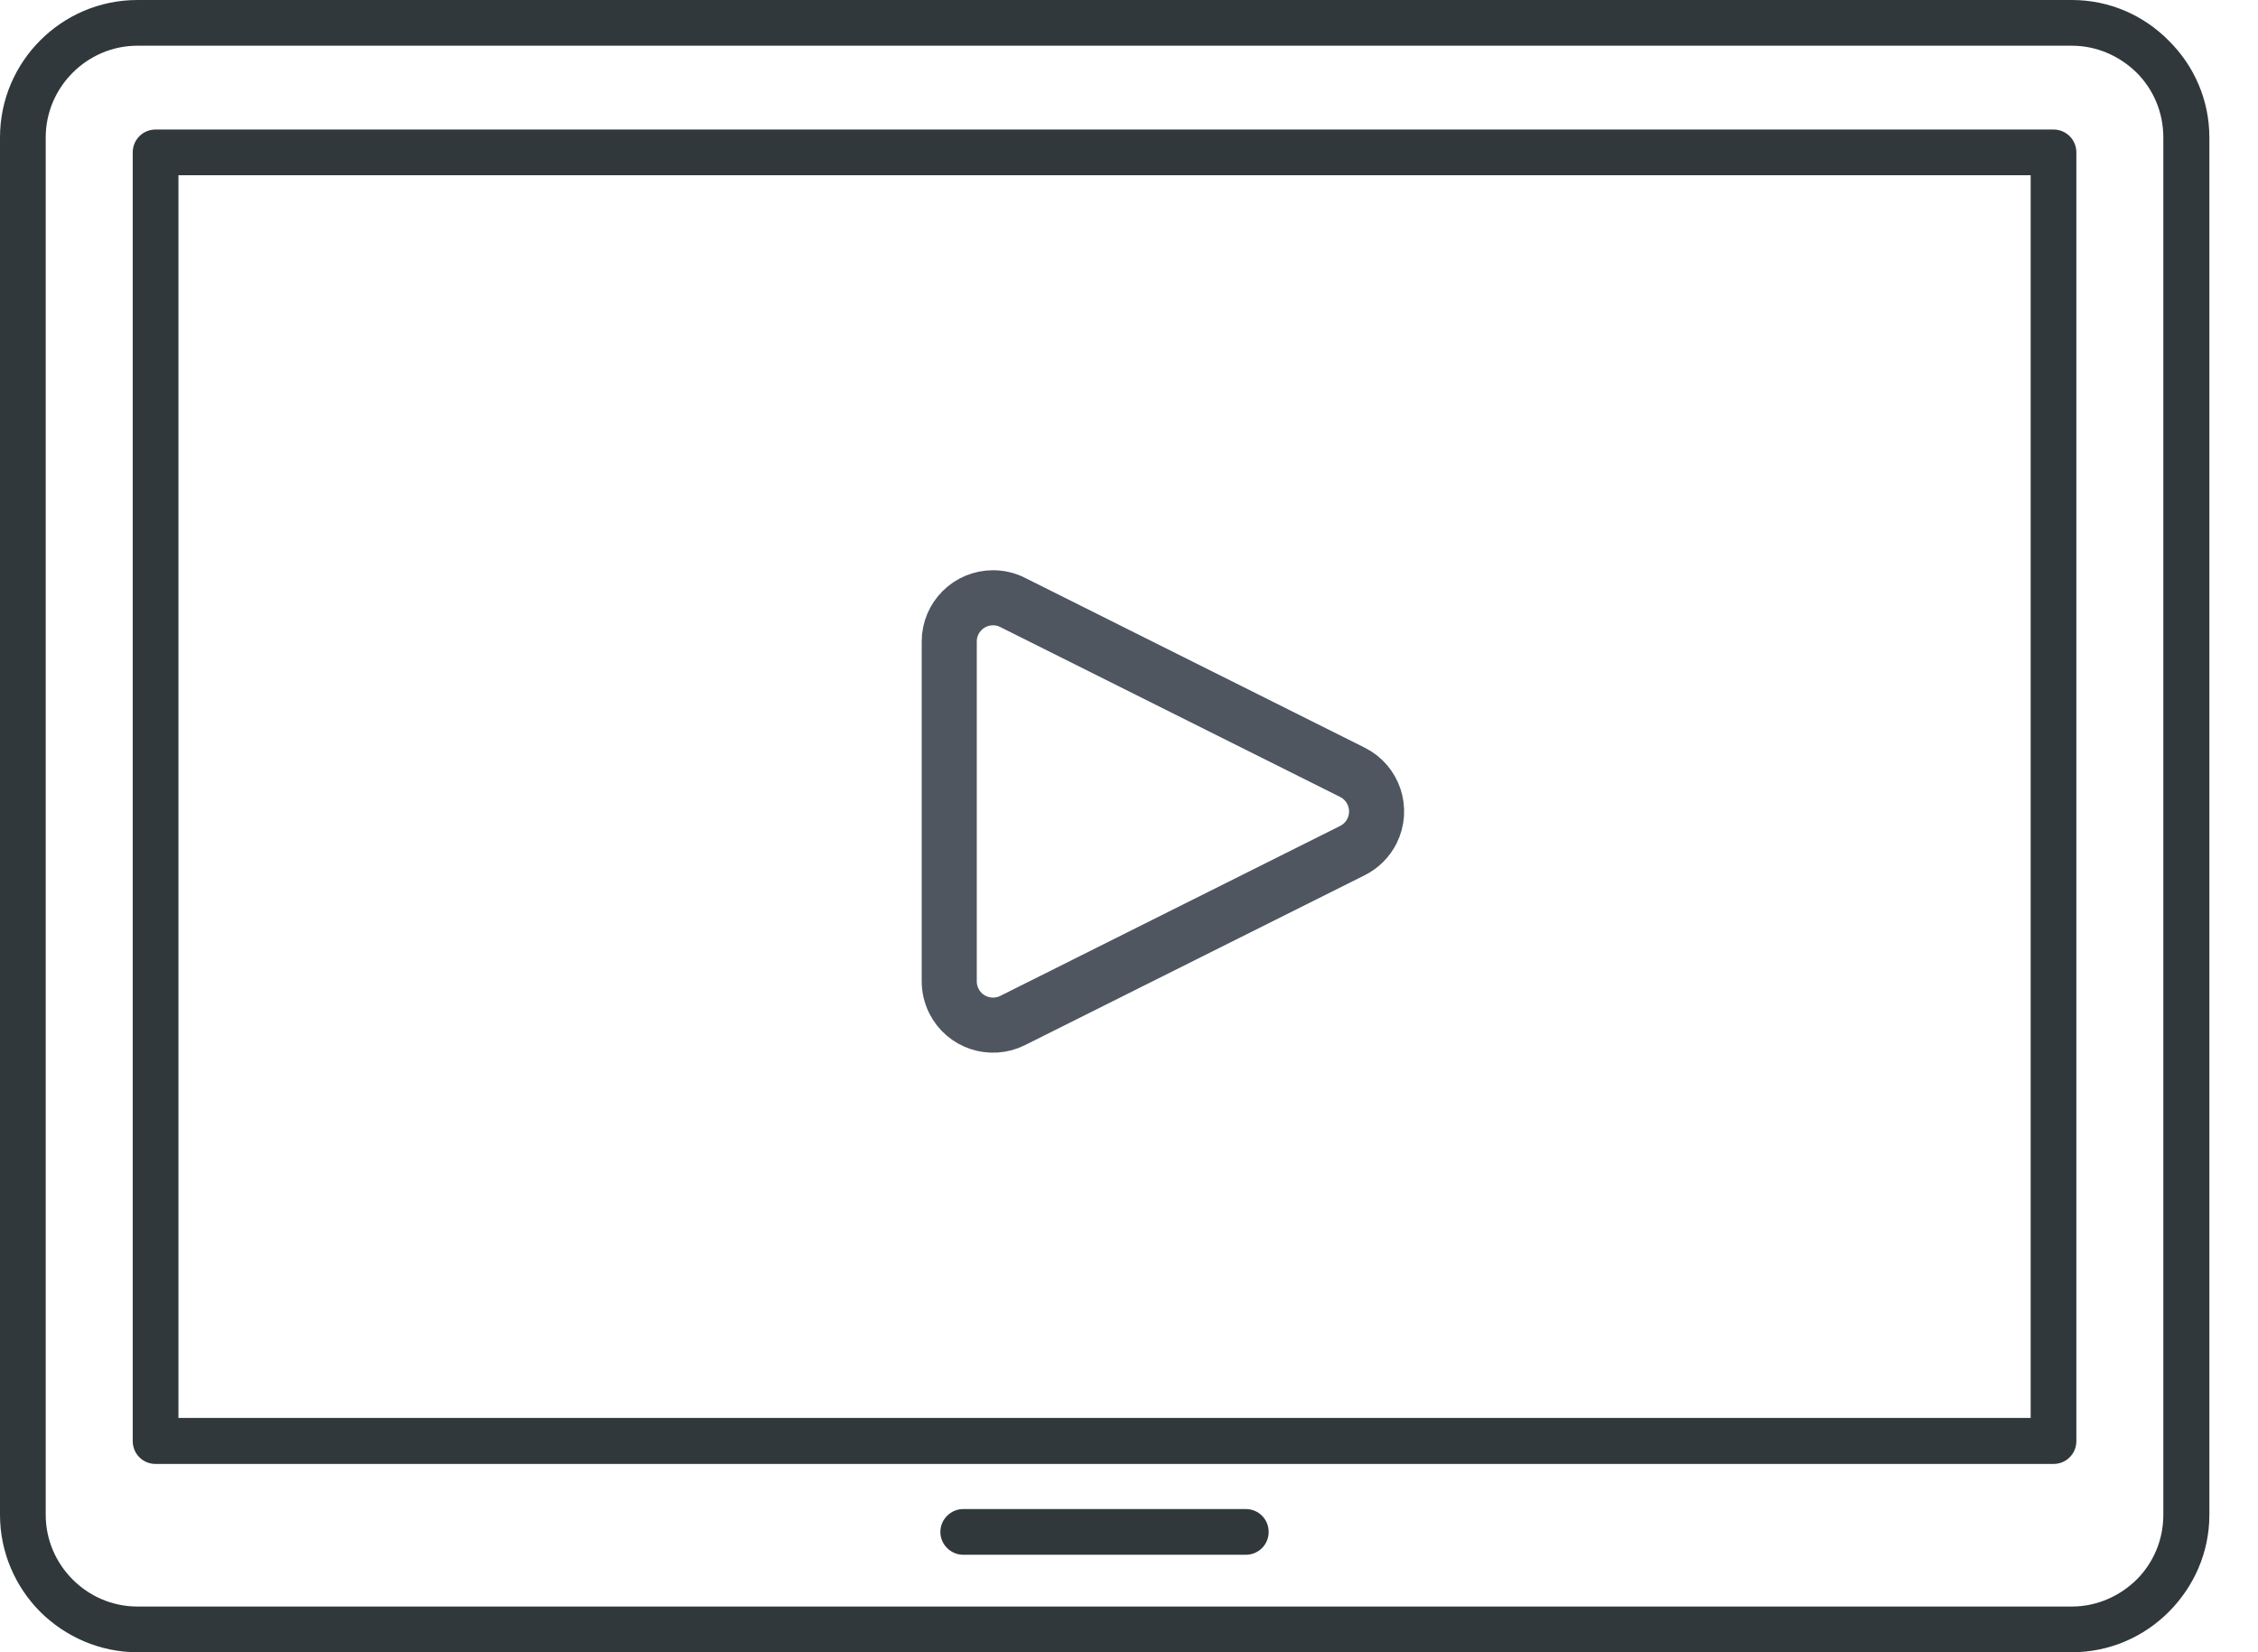 <?xml version="1.0" encoding="UTF-8"?>
<svg width="41px" height="30px" viewBox="0 0 41 30" version="1.1" xmlns="http://www.w3.org/2000/svg" xmlns:xlink="http://www.w3.org/1999/xlink">
    <!-- Generator: sketchtool 50.2 (55047) - http://www.bohemiancoding.com/sketch -->
    <title>BA2E92BA-770E-4C96-8BB8-D8CEF7B93DCA</title>
    <desc>Created with sketchtool.</desc>
    <defs></defs>
    <g id="Page-1" stroke="none" stroke-width="1" fill="none" fill-rule="evenodd">
        <g id="Resource-Overview" transform="translate(-179, -1851)">
            <g id="webinars" transform="translate(179, 1851)">
                <path d="M17.49,28.23 C17.266,28.23 17.075,28.046 17.075,27.815 C17.075,27.585 17.266,27.4 17.49,27.4 L22.621,27.4 C22.852,27.4 23.036,27.585 23.036,27.815 C23.036,28.046 22.852,28.23 22.621,28.23 L17.49,28.23 Z M40.117,2.496 C40.117,1.81 39.835,1.188 39.379,0.738 C38.93,0.282 38.307,0 37.621,0 L2.496,0 C1.804,0 1.182,0.282 0.732,0.732 C0.282,1.182 0,1.804 0,2.496 L0,27.504 C0,28.184 0.277,28.807 0.726,29.262 L0.732,29.262 L0.732,29.268 C1.188,29.718 1.81,30 2.496,30 L37.621,30 C38.307,30 38.93,29.718 39.379,29.268 C39.835,28.812 40.117,28.19 40.117,27.504 L40.117,2.496 Z M39.281,27.504 L39.281,2.496 C39.281,2.035 39.097,1.62 38.797,1.32 C38.492,1.02 38.076,0.83 37.621,0.83 L2.496,0.83 C2.035,0.83 1.62,1.02 1.32,1.32 C1.02,1.62 0.83,2.035 0.83,2.496 L0.83,27.504 C0.83,27.965 1.02,28.38 1.32,28.68 C1.62,28.98 2.035,29.17 2.496,29.17 L37.621,29.17 C38.076,29.17 38.492,28.98 38.797,28.68 C39.097,28.38 39.281,27.965 39.281,27.504 Z M37.702,2.767 L37.702,26.166 C37.702,26.397 37.517,26.581 37.287,26.581 L2.825,26.581 C2.594,26.581 2.41,26.397 2.41,26.166 L2.41,2.767 C2.41,2.537 2.594,2.352 2.825,2.352 L37.287,2.352 C37.517,2.352 37.702,2.537 37.702,2.767 Z M3.24,25.746 L36.872,25.746 L36.872,3.182 L3.24,3.182 L3.24,25.746 Z" id="Fill-627" fill="#30383B"></path>
                <path d="M24.557,15.444 L18.386,18.53 C17.994,18.726 17.516,18.567 17.32,18.174 C17.265,18.064 17.236,17.942 17.236,17.819 L17.236,11.648 C17.236,11.209 17.592,10.854 18.031,10.854 C18.154,10.854 18.276,10.882 18.386,10.938 L24.557,14.023 C24.949,14.219 25.108,14.696 24.912,15.089 C24.835,15.243 24.71,15.368 24.557,15.444 Z" id="Triangle" stroke="#4F565F"></path>
            </g>
        </g>
    </g>
</svg>